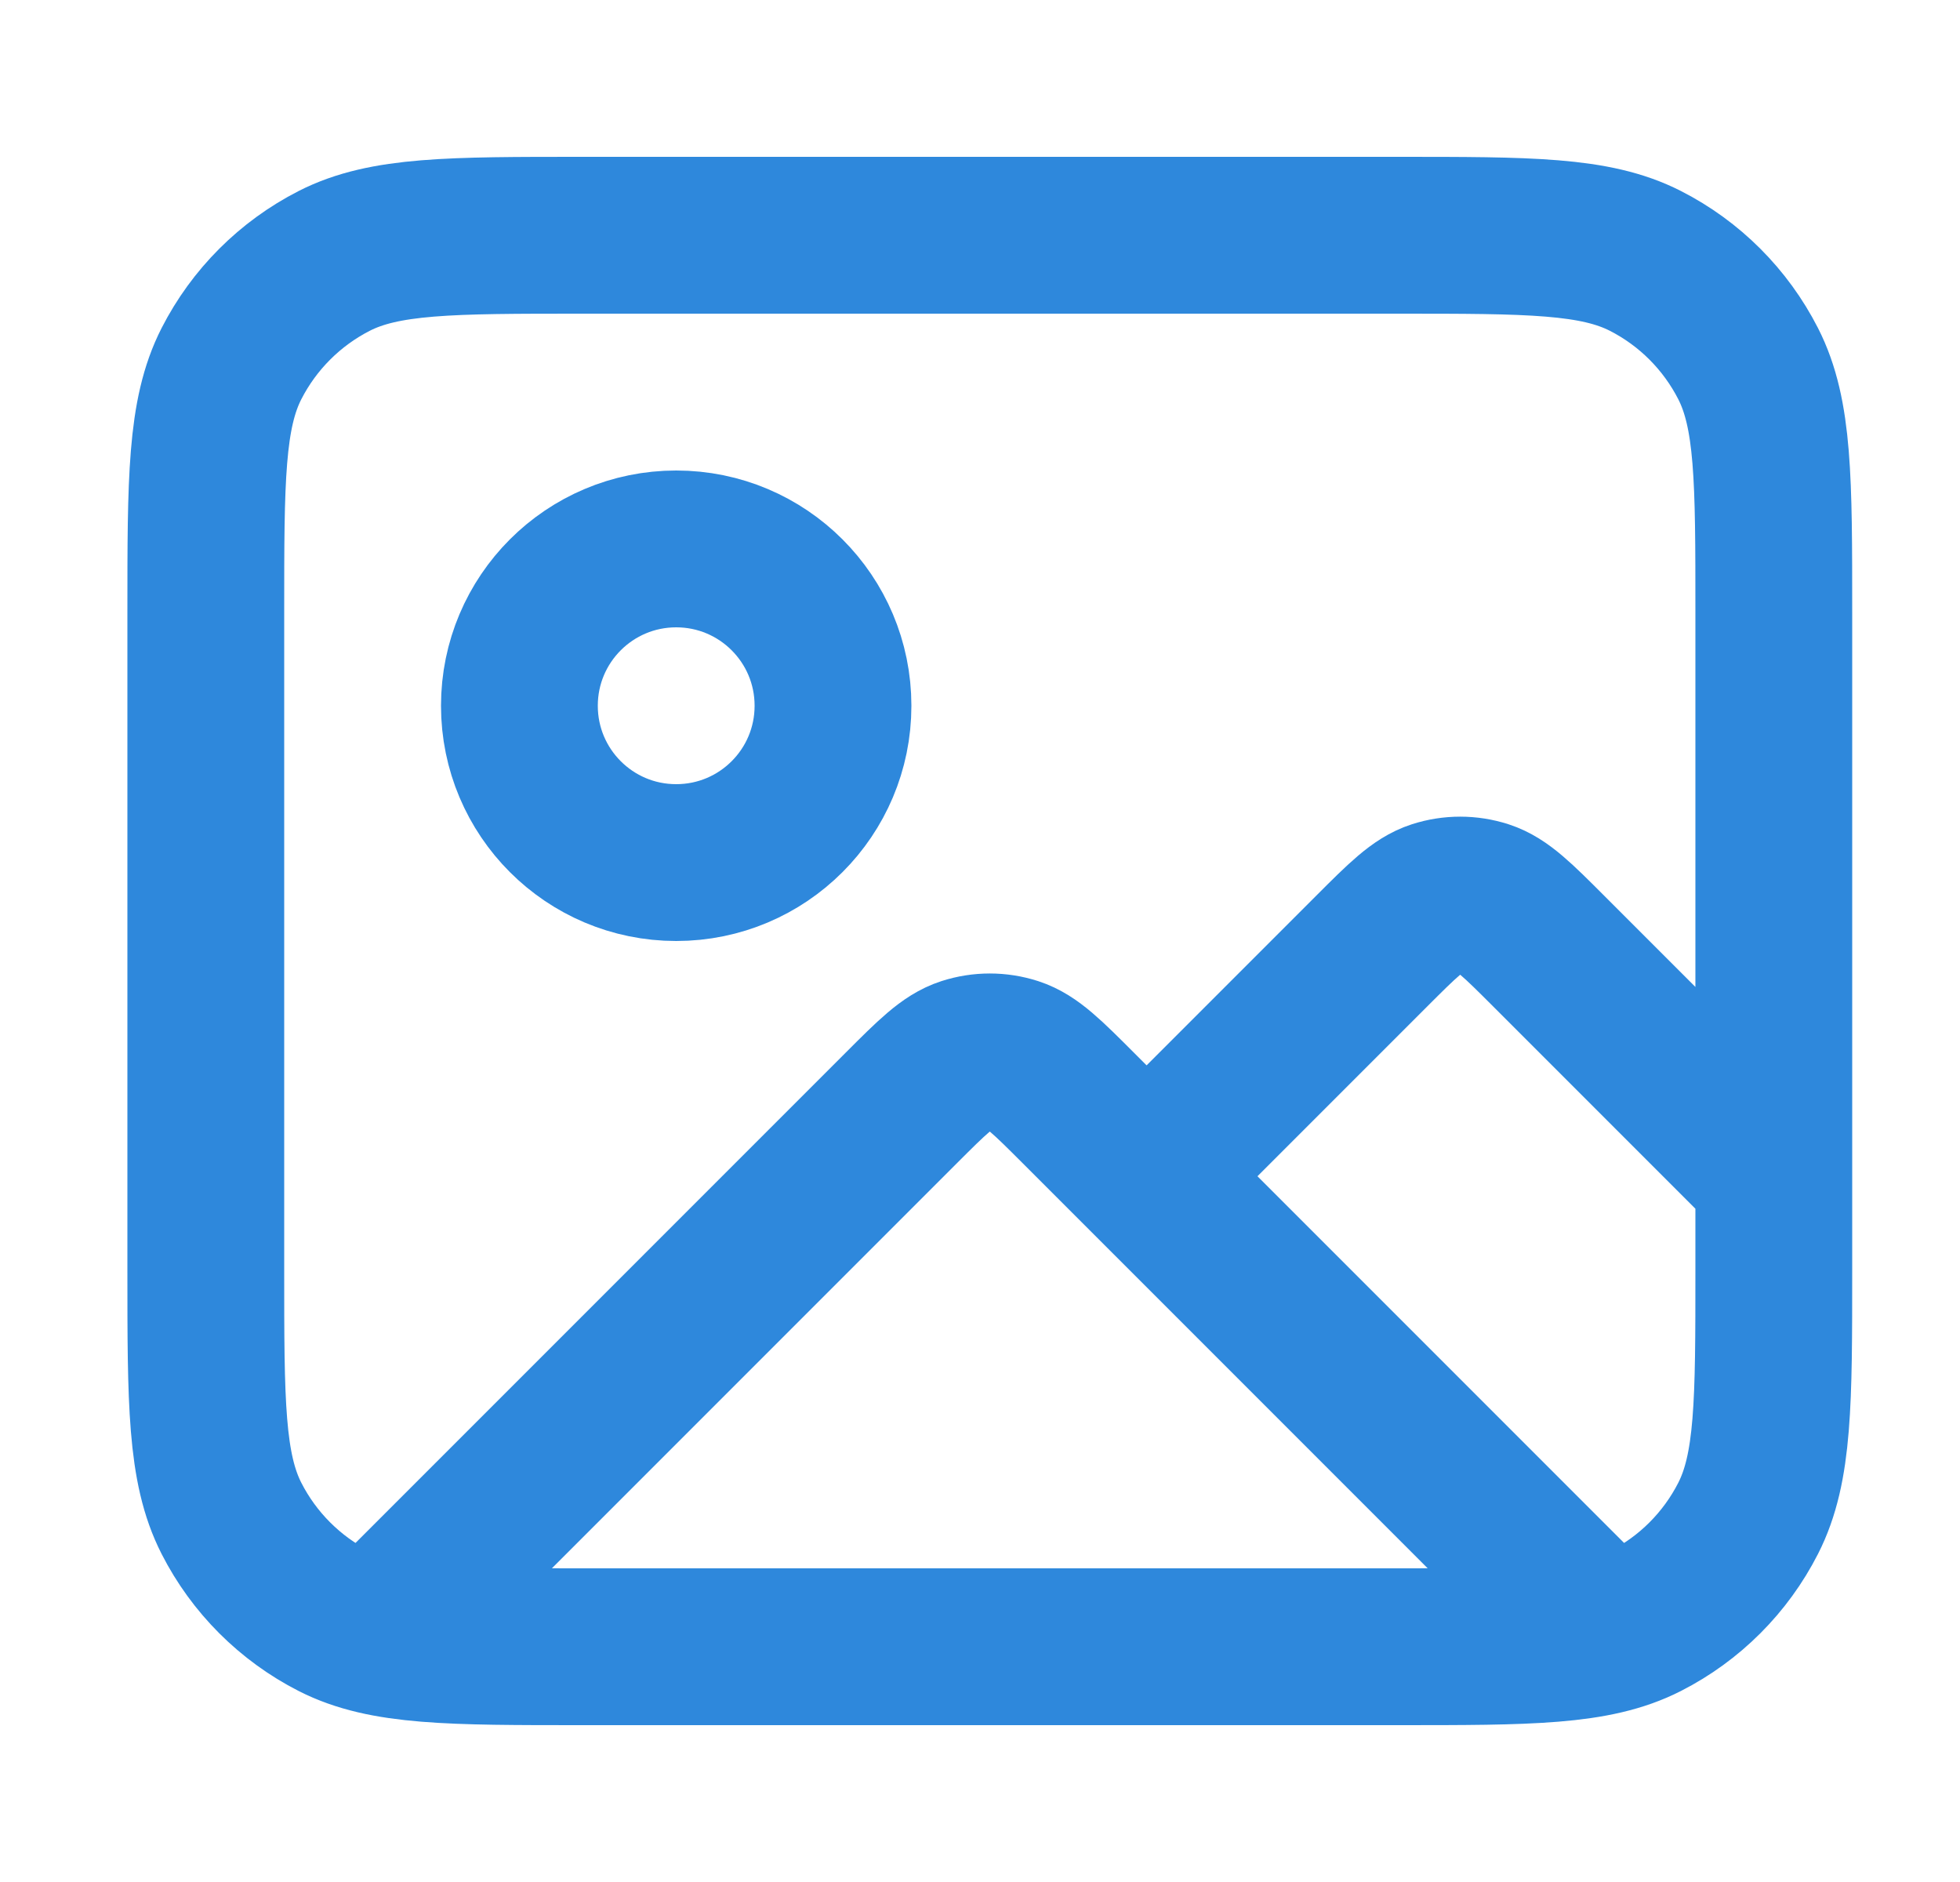 <?xml version="1.0" encoding="UTF-8"?> <svg xmlns="http://www.w3.org/2000/svg" width="25" height="24" viewBox="0 0 25 24" fill="none"><path d="M4.897 20.728L11.494 14.131C11.89 13.735 12.088 13.537 12.316 13.463C12.517 13.398 12.733 13.398 12.934 13.463C13.162 13.537 13.36 13.735 13.756 14.131L20.309 20.684M14.625 15L17.494 12.131C17.89 11.735 18.088 11.537 18.316 11.463C18.517 11.398 18.733 11.398 18.934 11.463C19.162 11.537 19.36 11.735 19.756 12.131L22.625 15M10.625 9C10.625 10.105 9.73 11 8.625 11C7.52 11 6.625 10.105 6.625 9C6.625 7.895 7.52 7 8.625 7C9.73 7 10.625 7.895 10.625 9ZM7.425 21H17.825C19.505 21 20.345 21 20.987 20.673C21.552 20.385 22.01 19.927 22.298 19.362C22.625 18.72 22.625 17.88 22.625 16.2V7.8C22.625 6.12 22.625 5.28 22.298 4.638C22.01 4.074 21.552 3.615 20.987 3.327C20.345 3 19.505 3 17.825 3H7.425C5.745 3 4.905 3 4.263 3.327C3.699 3.615 3.24 4.074 2.952 4.638C2.625 5.28 2.625 6.12 2.625 7.8V16.2C2.625 17.88 2.625 18.72 2.952 19.362C3.24 19.927 3.699 20.385 4.263 20.673C4.905 21 5.745 21 7.425 21Z" stroke="#2E88DC" stroke-width="2" stroke-linecap="round" stroke-linejoin="round"></path></svg> 